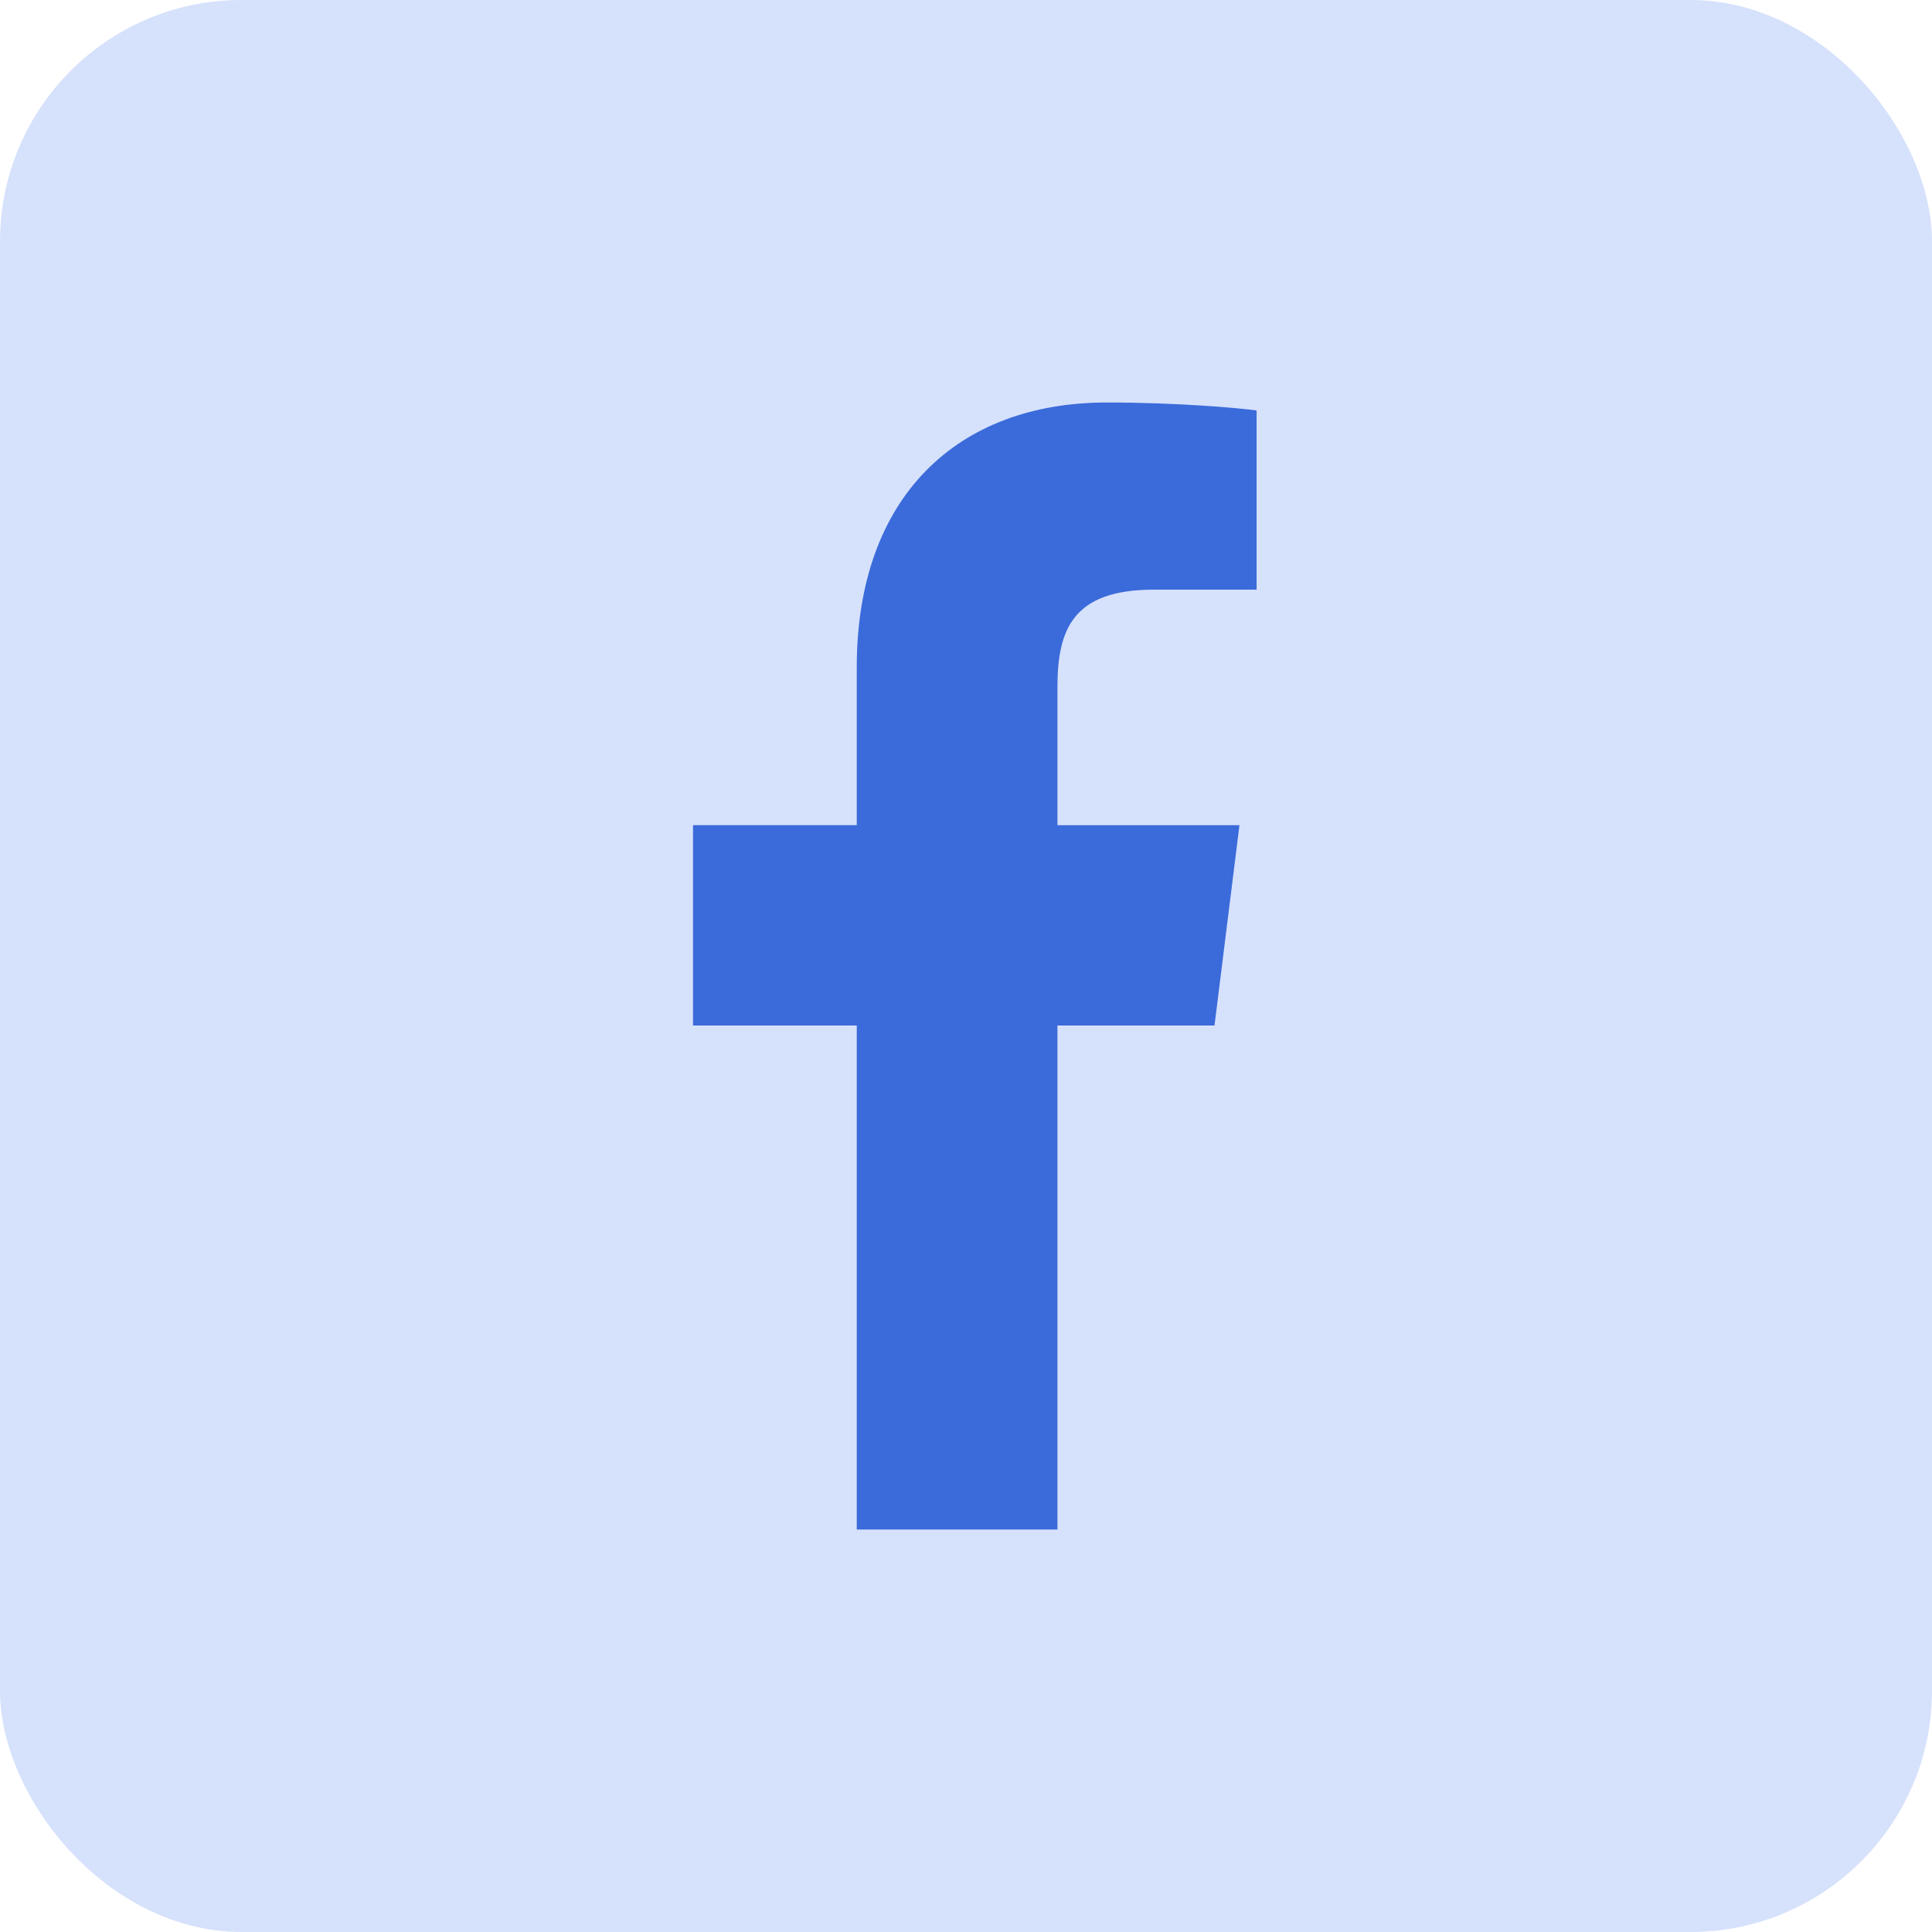 <?xml version="1.0" encoding="UTF-8"?> <svg xmlns="http://www.w3.org/2000/svg" width="24" height="24" viewBox="0 0 24 24" fill="none"> <rect width="24" height="24" rx="3" fill="#D6E1FB"></rect> <g clip-path="url(#clip0)"> <path d="M14.332 7.325H15.61V5.099C15.389 5.068 14.631 5 13.748 5C11.905 5 10.643 6.159 10.643 8.289V10.25H8.609V12.739H10.643V19H13.136V12.739H15.087L15.397 10.251H13.136V8.536C13.136 7.817 13.33 7.325 14.332 7.325Z" fill="#3B6BDA"></path> </g> <defs> <clipPath id="clip0"> <rect width="14" height="14" fill="white" transform="translate(5 5)"></rect> </clipPath> </defs> </svg> 